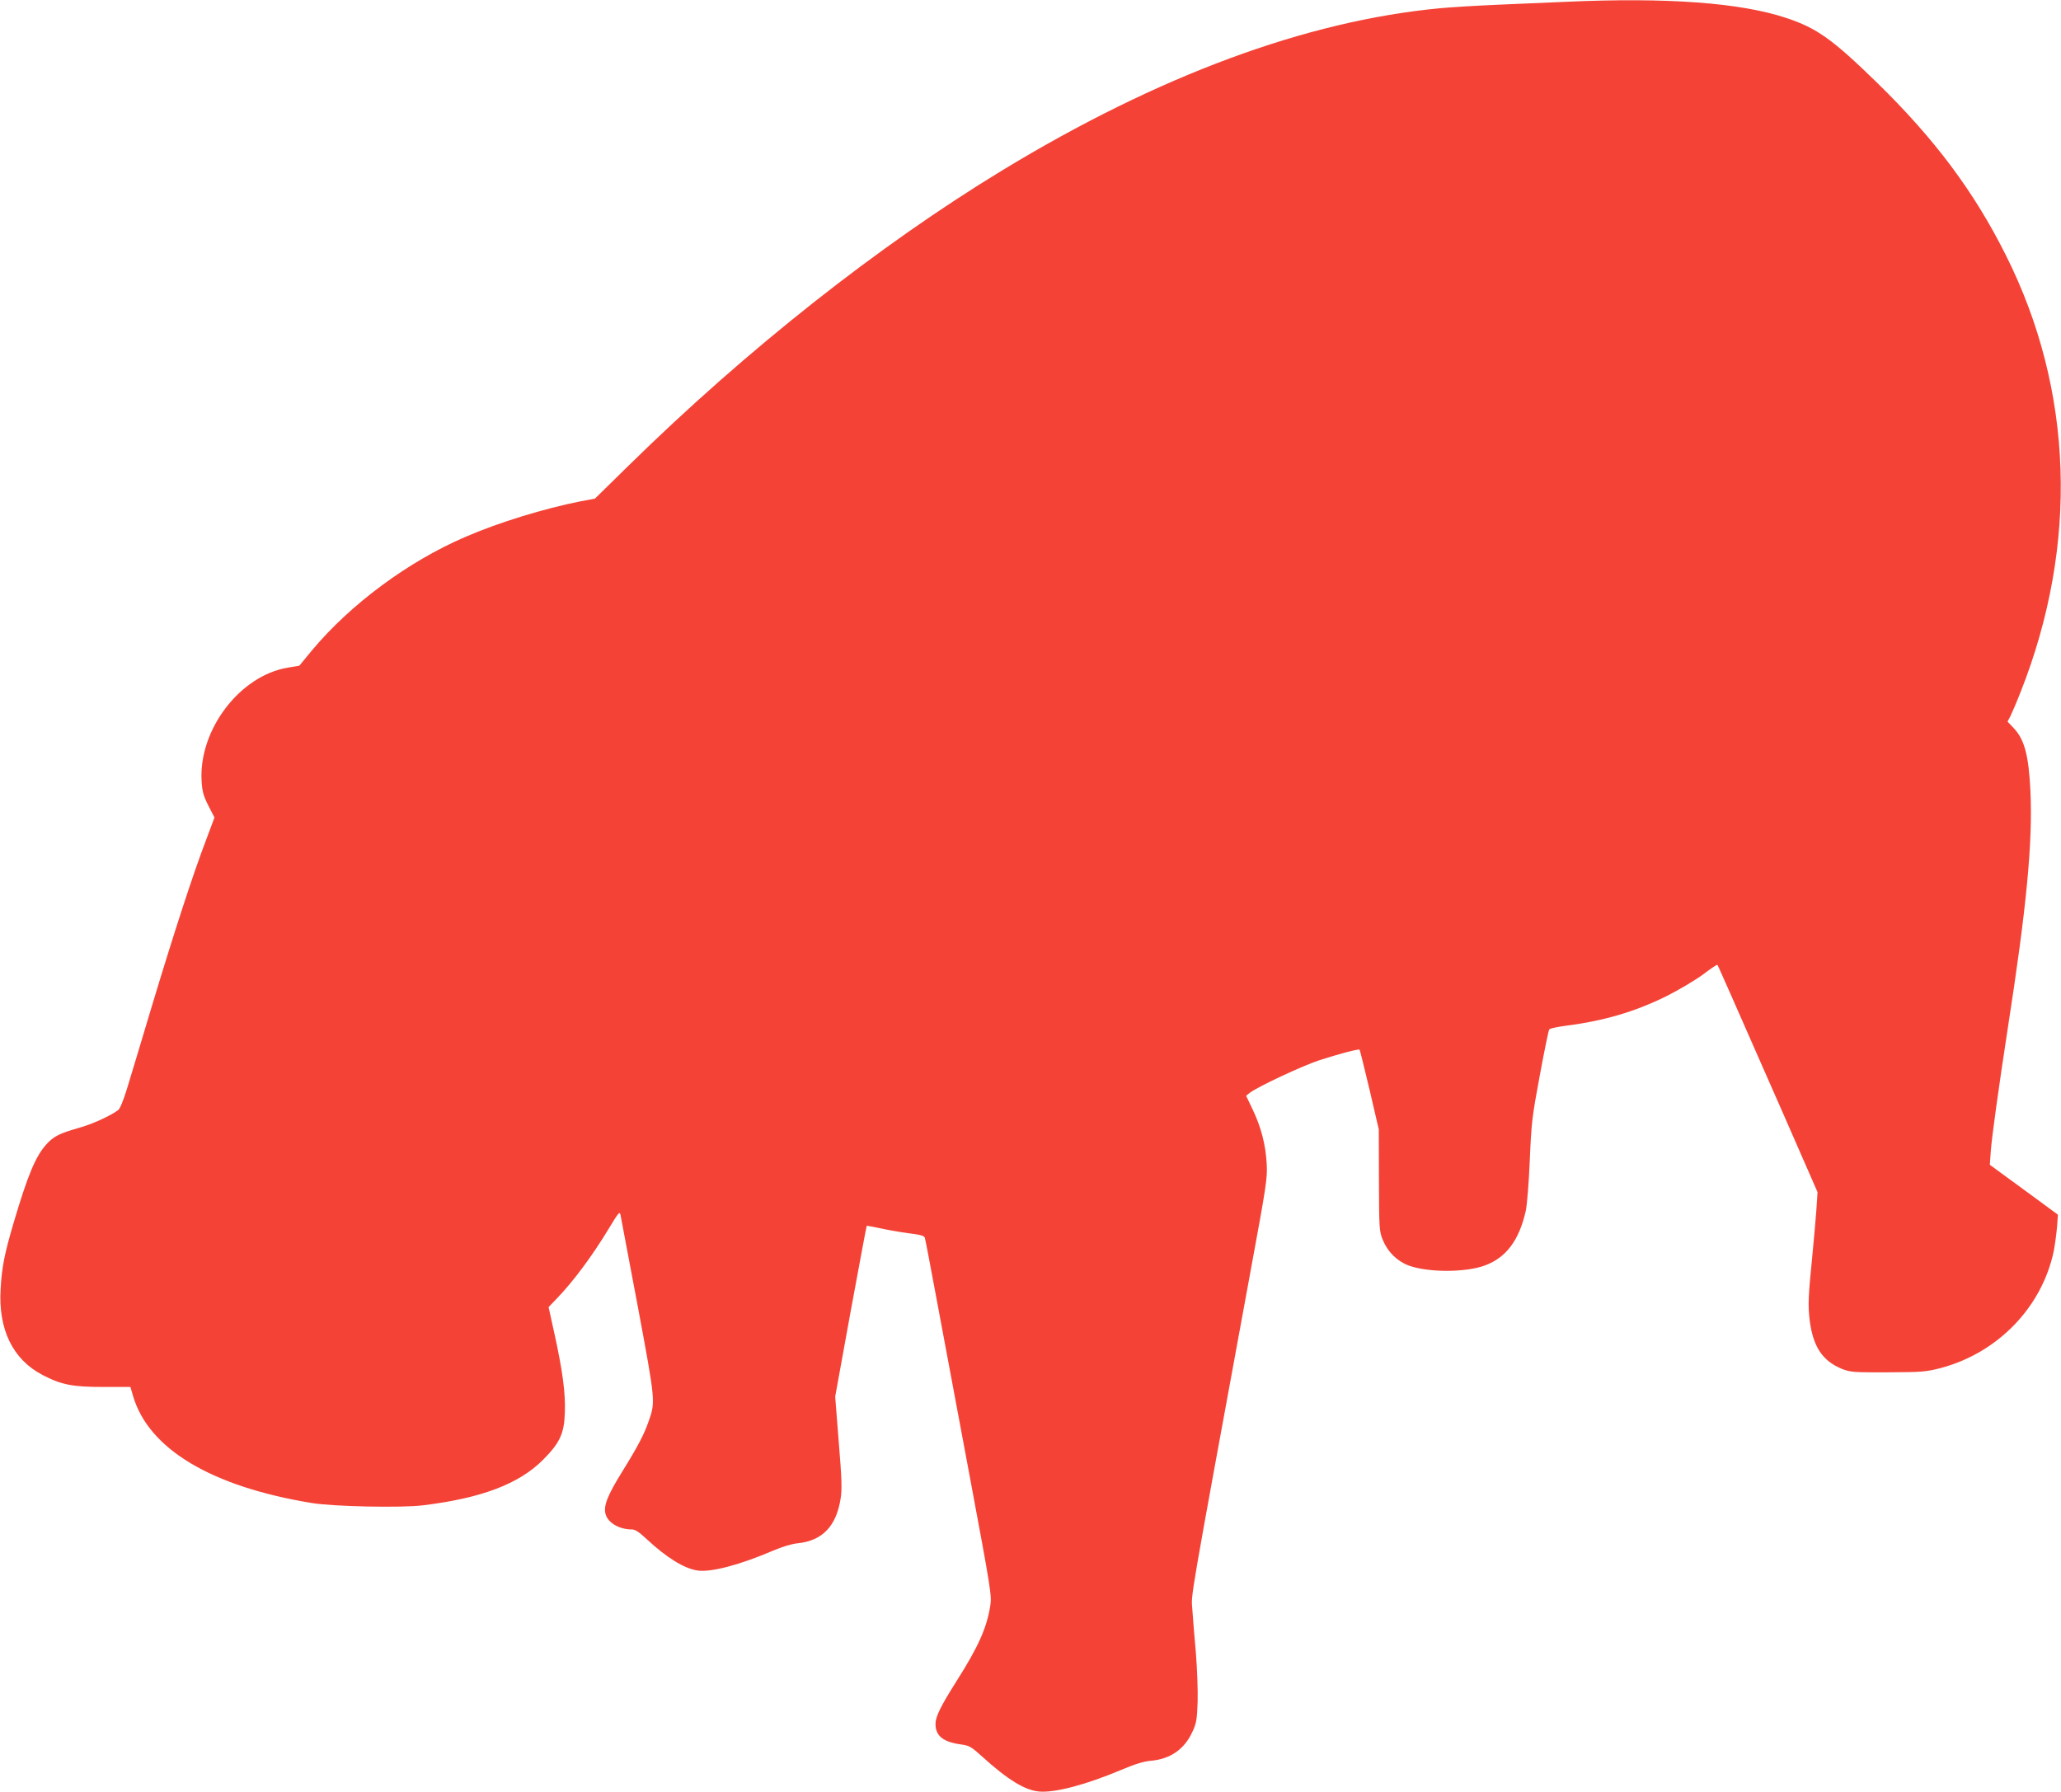 <?xml version="1.0" standalone="no"?>
<!DOCTYPE svg PUBLIC "-//W3C//DTD SVG 20010904//EN"
 "http://www.w3.org/TR/2001/REC-SVG-20010904/DTD/svg10.dtd">
<svg version="1.0" xmlns="http://www.w3.org/2000/svg"
 width="1280pt" height="1113pt" viewBox="0 0 1280 1113"
 preserveAspectRatio="xMidYMid meet">
<g transform="translate(0,1113) scale(0.1,-0.1)"
fill="#f44336" stroke="none">
<path d="M9730 11119 c-91 -4 -280 -12 -420 -18 -140 -6 -304 -16 -365 -22
-832 -78 -1750 -418 -2717 -1005 -773 -470 -1587 -1113 -2323 -1835 l-210
-206 -90 -17 c-223 -44 -508 -131 -715 -221 -354 -152 -712 -417 -952 -704
l-79 -96 -72 -12 c-298 -50 -553 -386 -535 -703 4 -68 11 -92 42 -154 l38 -74
-52 -139 c-81 -212 -196 -566 -334 -1023 -68 -228 -140 -466 -159 -528 -21
-68 -42 -119 -53 -127 -48 -36 -159 -87 -245 -111 -120 -34 -157 -53 -202
-103 -66 -74 -114 -188 -202 -485 -57 -193 -74 -279 -81 -411 -16 -253 76
-440 261 -536 117 -61 186 -74 377 -74 l168 0 16 -55 c96 -330 487 -564 1111
-666 133 -22 560 -31 691 -14 361 44 593 132 742 280 106 106 134 164 138 295
5 119 -14 261 -65 493 l-36 163 50 52 c106 110 222 267 326 439 60 99 66 106
71 80 3 -15 51 -270 107 -567 109 -584 110 -592 69 -709 -29 -85 -69 -161
-167 -319 -91 -147 -116 -211 -102 -262 15 -54 85 -95 163 -95 21 0 45 -16 92
-60 125 -116 232 -182 315 -195 84 -13 265 35 472 124 54 23 116 42 151 45
154 16 240 106 267 279 9 59 7 121 -12 352 l-22 280 96 529 c54 291 98 531
100 532 1 1 38 -6 82 -15 44 -10 124 -24 177 -31 74 -9 99 -16 102 -29 3 -9
35 -176 71 -371 36 -195 129 -691 206 -1102 135 -723 139 -749 129 -813 -22
-137 -73 -252 -208 -465 -100 -158 -132 -223 -132 -268 0 -75 48 -113 162
-128 48 -7 61 -14 129 -76 158 -143 265 -209 354 -216 99 -8 288 42 505 133
89 38 143 54 186 58 122 10 211 72 260 181 25 54 28 76 32 186 2 69 -3 206
-11 305 -9 99 -19 221 -22 270 -7 98 -28 -24 360 2090 100 543 107 586 102
675 -6 118 -35 230 -88 340 l-40 84 23 18 c47 37 327 168 428 201 126 41 247
73 254 67 2 -3 30 -115 62 -250 l57 -245 1 -315 c1 -304 2 -317 24 -372 30
-73 88 -131 159 -158 120 -45 356 -45 476 0 132 49 212 157 253 339 8 38 19
173 25 316 10 235 14 267 62 525 28 151 54 280 59 286 4 6 52 16 105 23 234
30 424 86 618 181 78 39 179 99 229 135 48 37 90 65 92 62 4 -4 69 -152 412
-932 l210 -480 -8 -120 c-5 -66 -16 -187 -24 -270 -26 -262 -28 -308 -17 -405
21 -165 79 -253 201 -303 52 -20 69 -22 285 -21 216 1 236 3 330 27 354 95
627 378 700 726 7 37 16 102 20 146 l6 80 -211 155 -212 155 6 85 c6 85 48
388 105 760 118 759 156 1159 141 1480 -11 221 -37 319 -107 391 l-35 37 17
32 c9 18 39 87 65 154 361 914 328 1873 -92 2710 -198 396 -442 722 -799 1071
-277 270 -374 340 -564 403 -283 95 -741 129 -1365 101z"/>
</g>
</svg>
